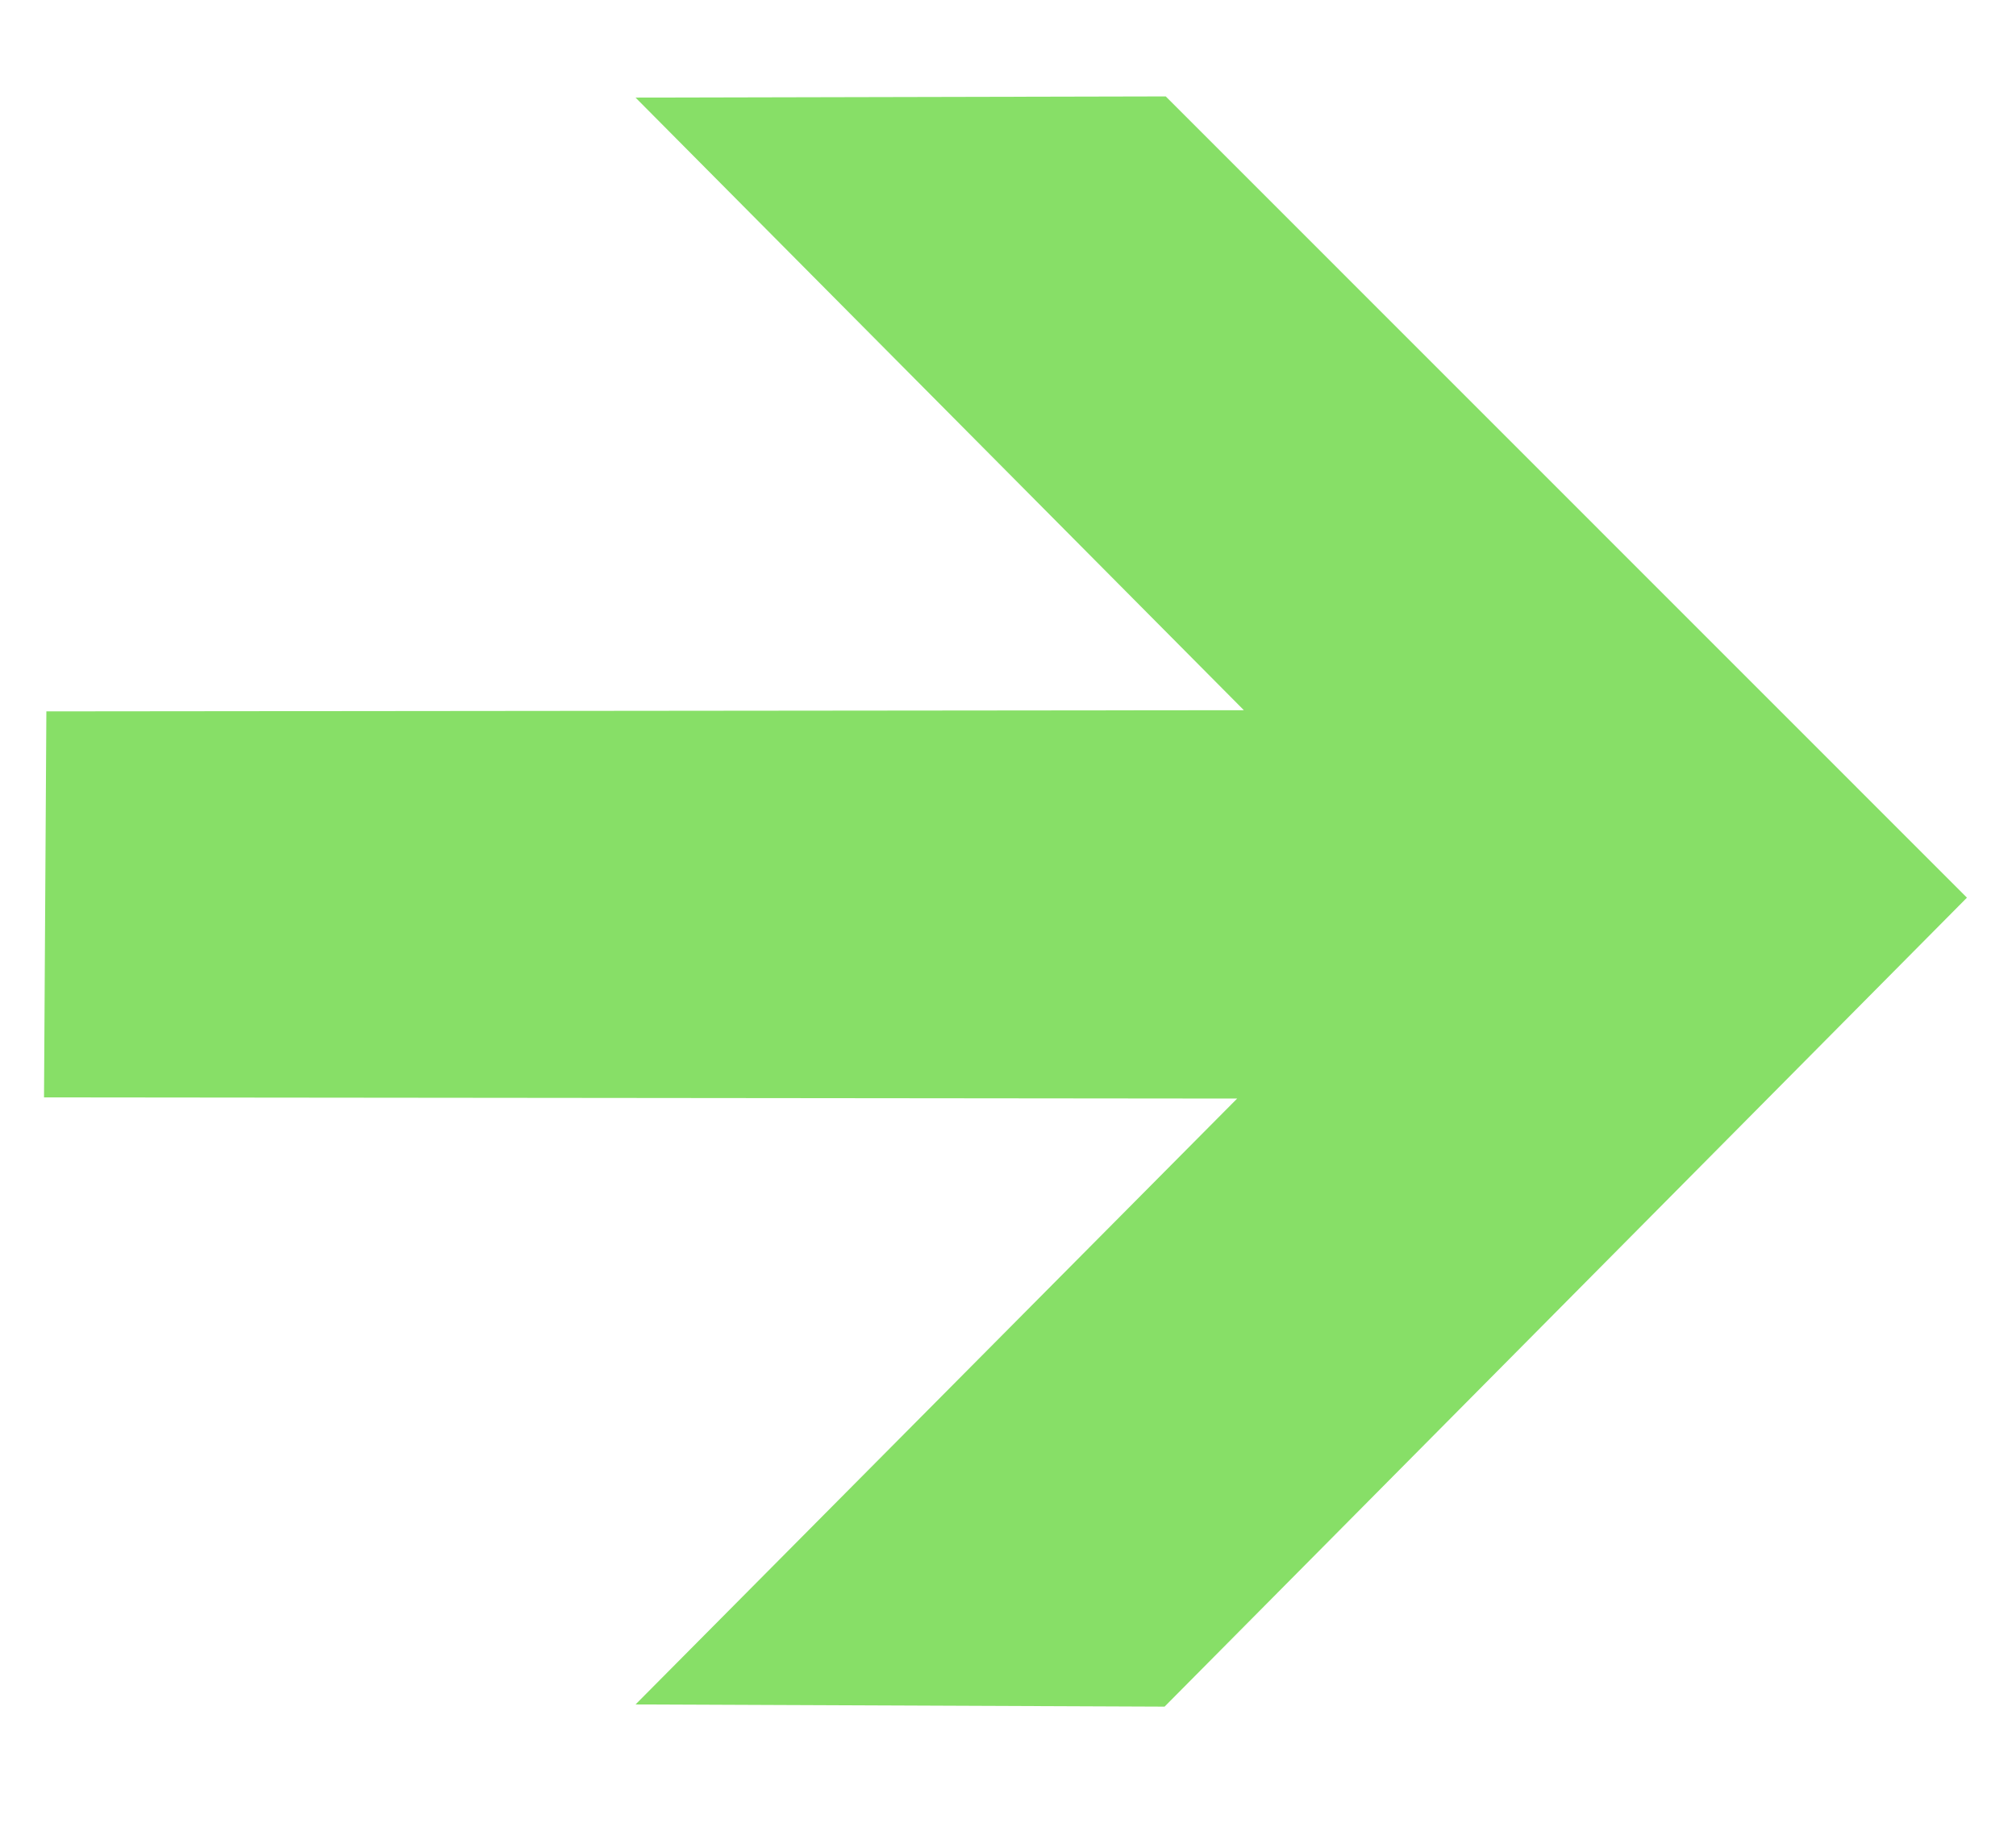 <svg width="12" height="11" viewBox="0 0 12 11" fill="none" xmlns="http://www.w3.org/2000/svg">
<path fill-rule="evenodd" clip-rule="evenodd" d="M3.783 0.581L7.404 4.228L0.276 4.235L0.262 6.533L7.364 6.54L3.783 10.147L6.932 10.16L11.708 5.344L6.939 0.574L3.783 0.581Z" fill="#87DF67"/>
</svg>
